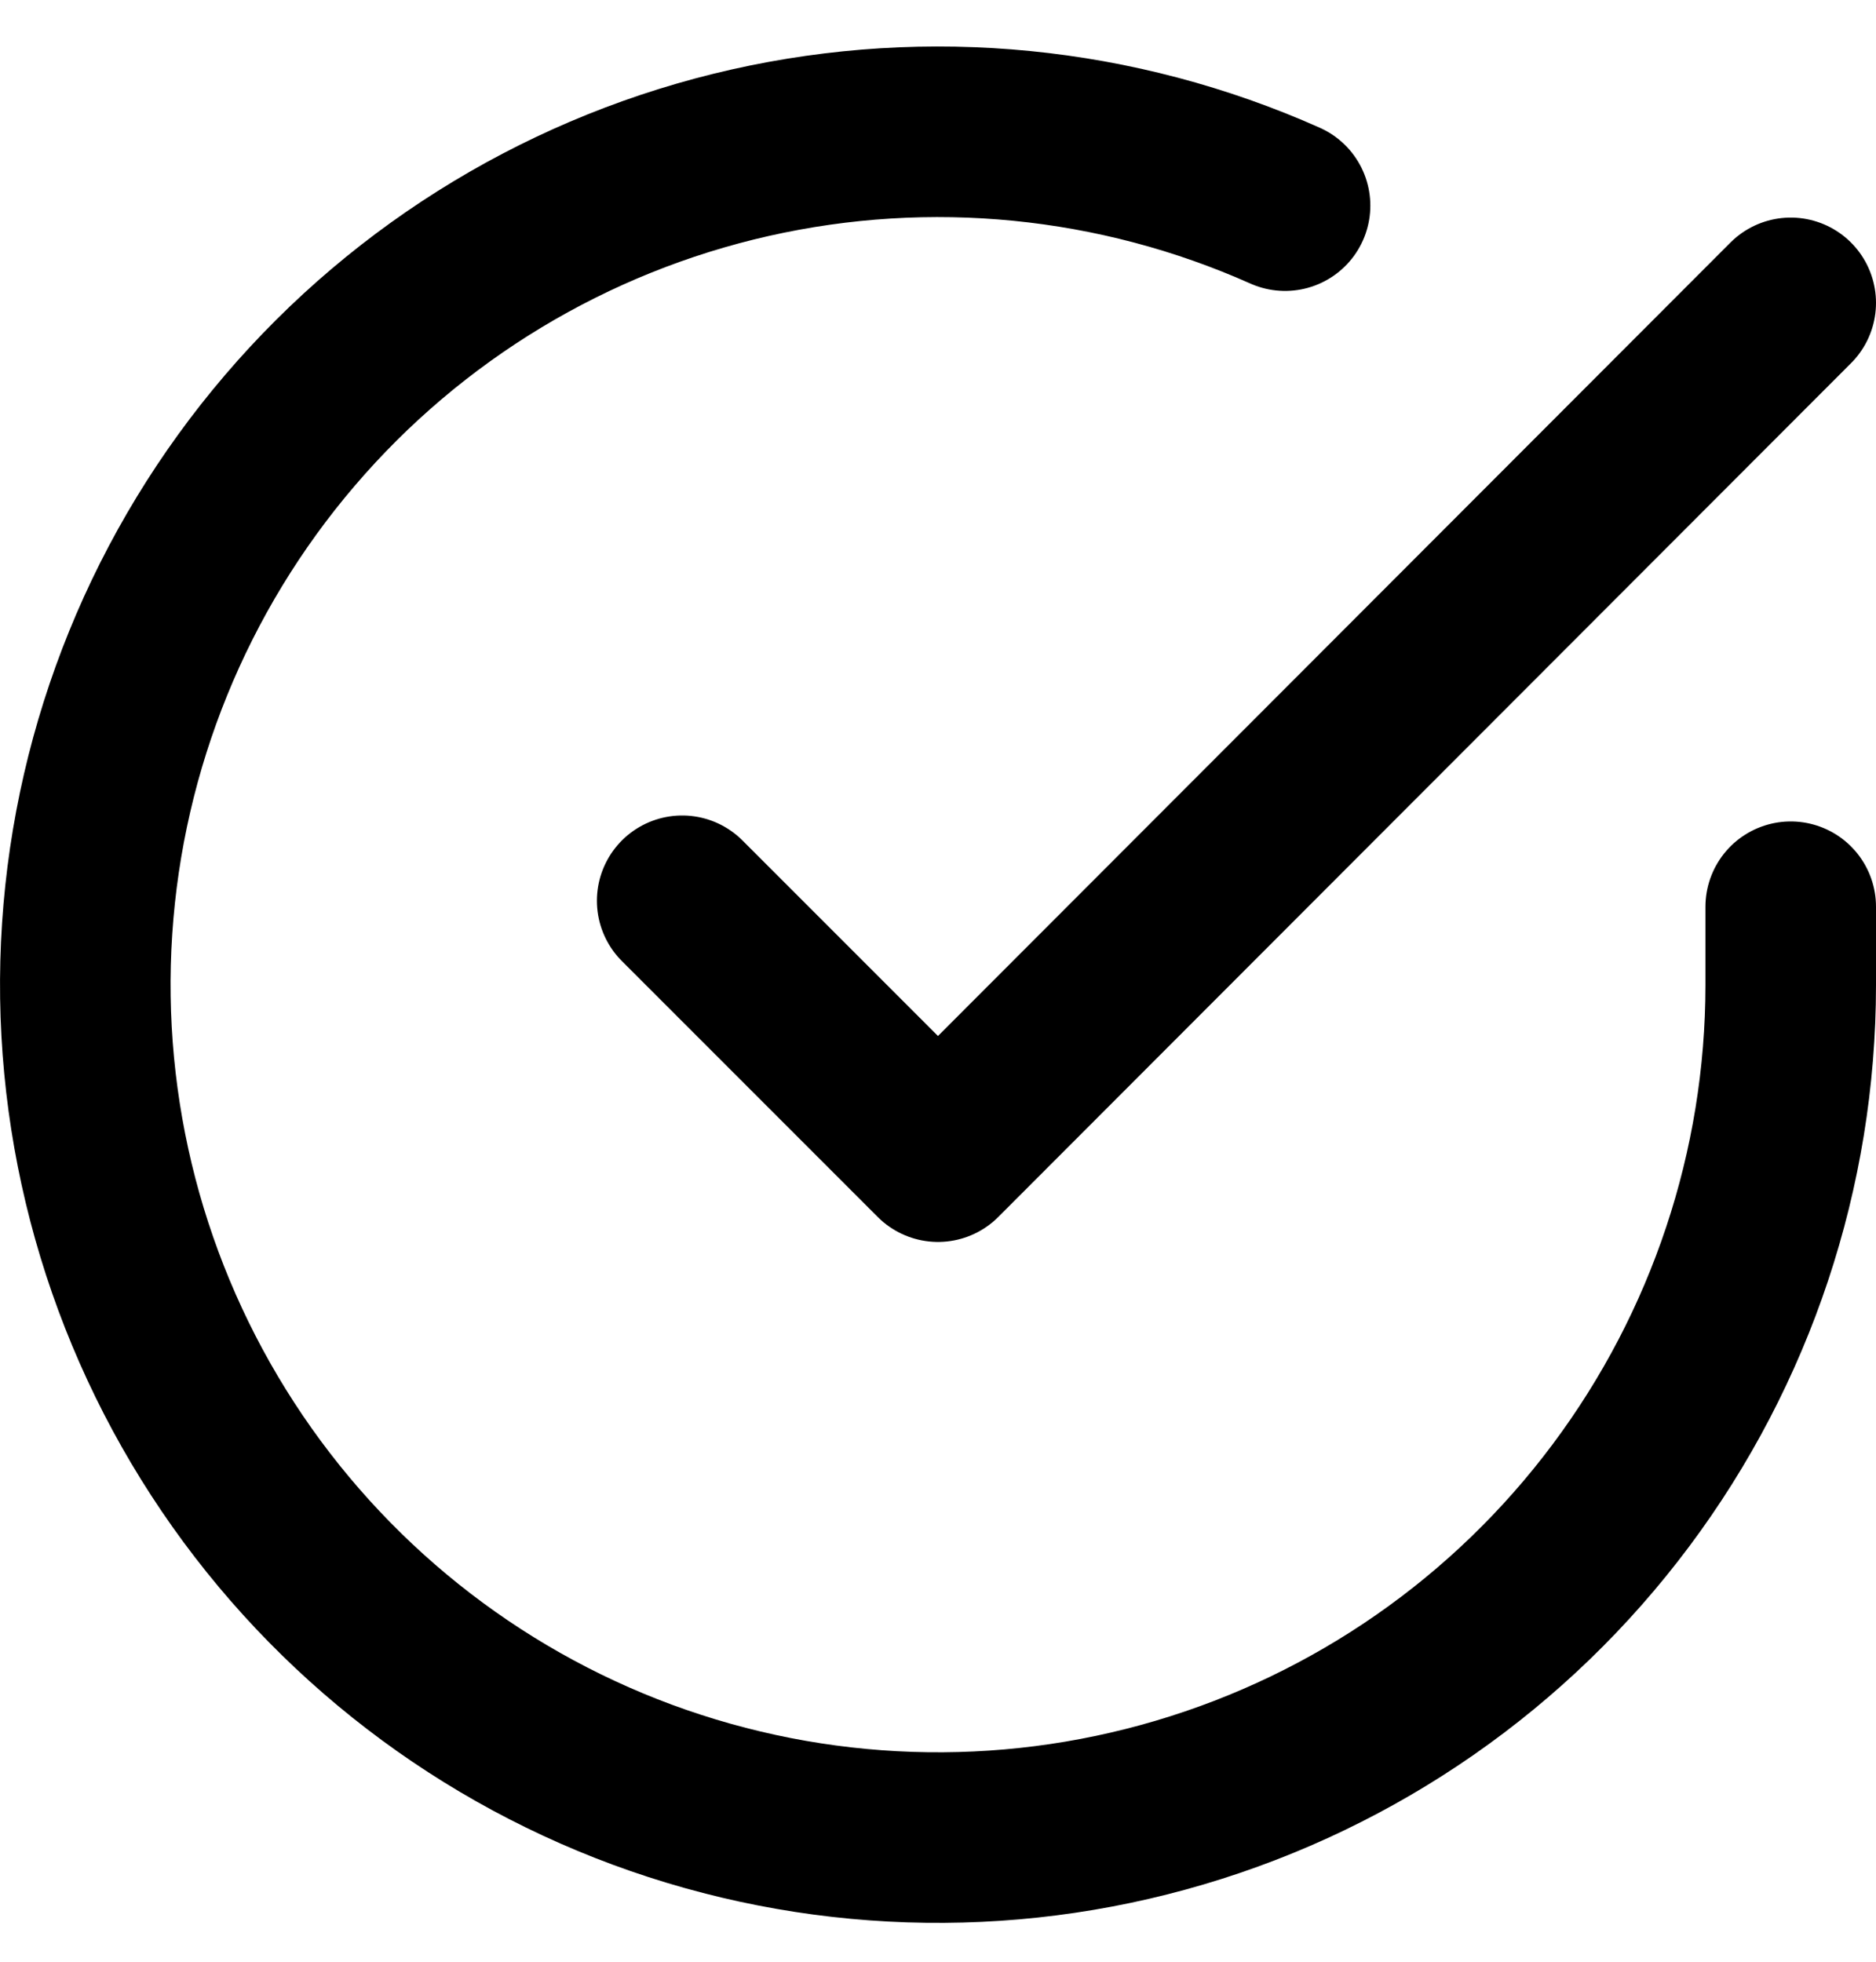 <svg xmlns="http://www.w3.org/2000/svg" width="22" height="23" viewBox="0 0 22 23" fill="none"><path d="M21 10.631V11.551C20.999 13.707 20.3 15.805 19.009 17.532C17.718 19.26 15.903 20.523 13.835 21.134C11.767 21.746 9.557 21.672 7.534 20.925C5.512 20.178 3.785 18.797 2.611 16.988C1.437 15.179 0.88 13.039 1.022 10.887C1.164 8.735 1.997 6.687 3.398 5.048C4.799 3.408 6.693 2.266 8.796 1.791C10.9 1.316 13.1 1.533 15.07 2.411M21 3.551L11 13.561L8 10.561" stroke="black" stroke-width="2" stroke-linecap="round" stroke-linejoin="round"></path></svg>